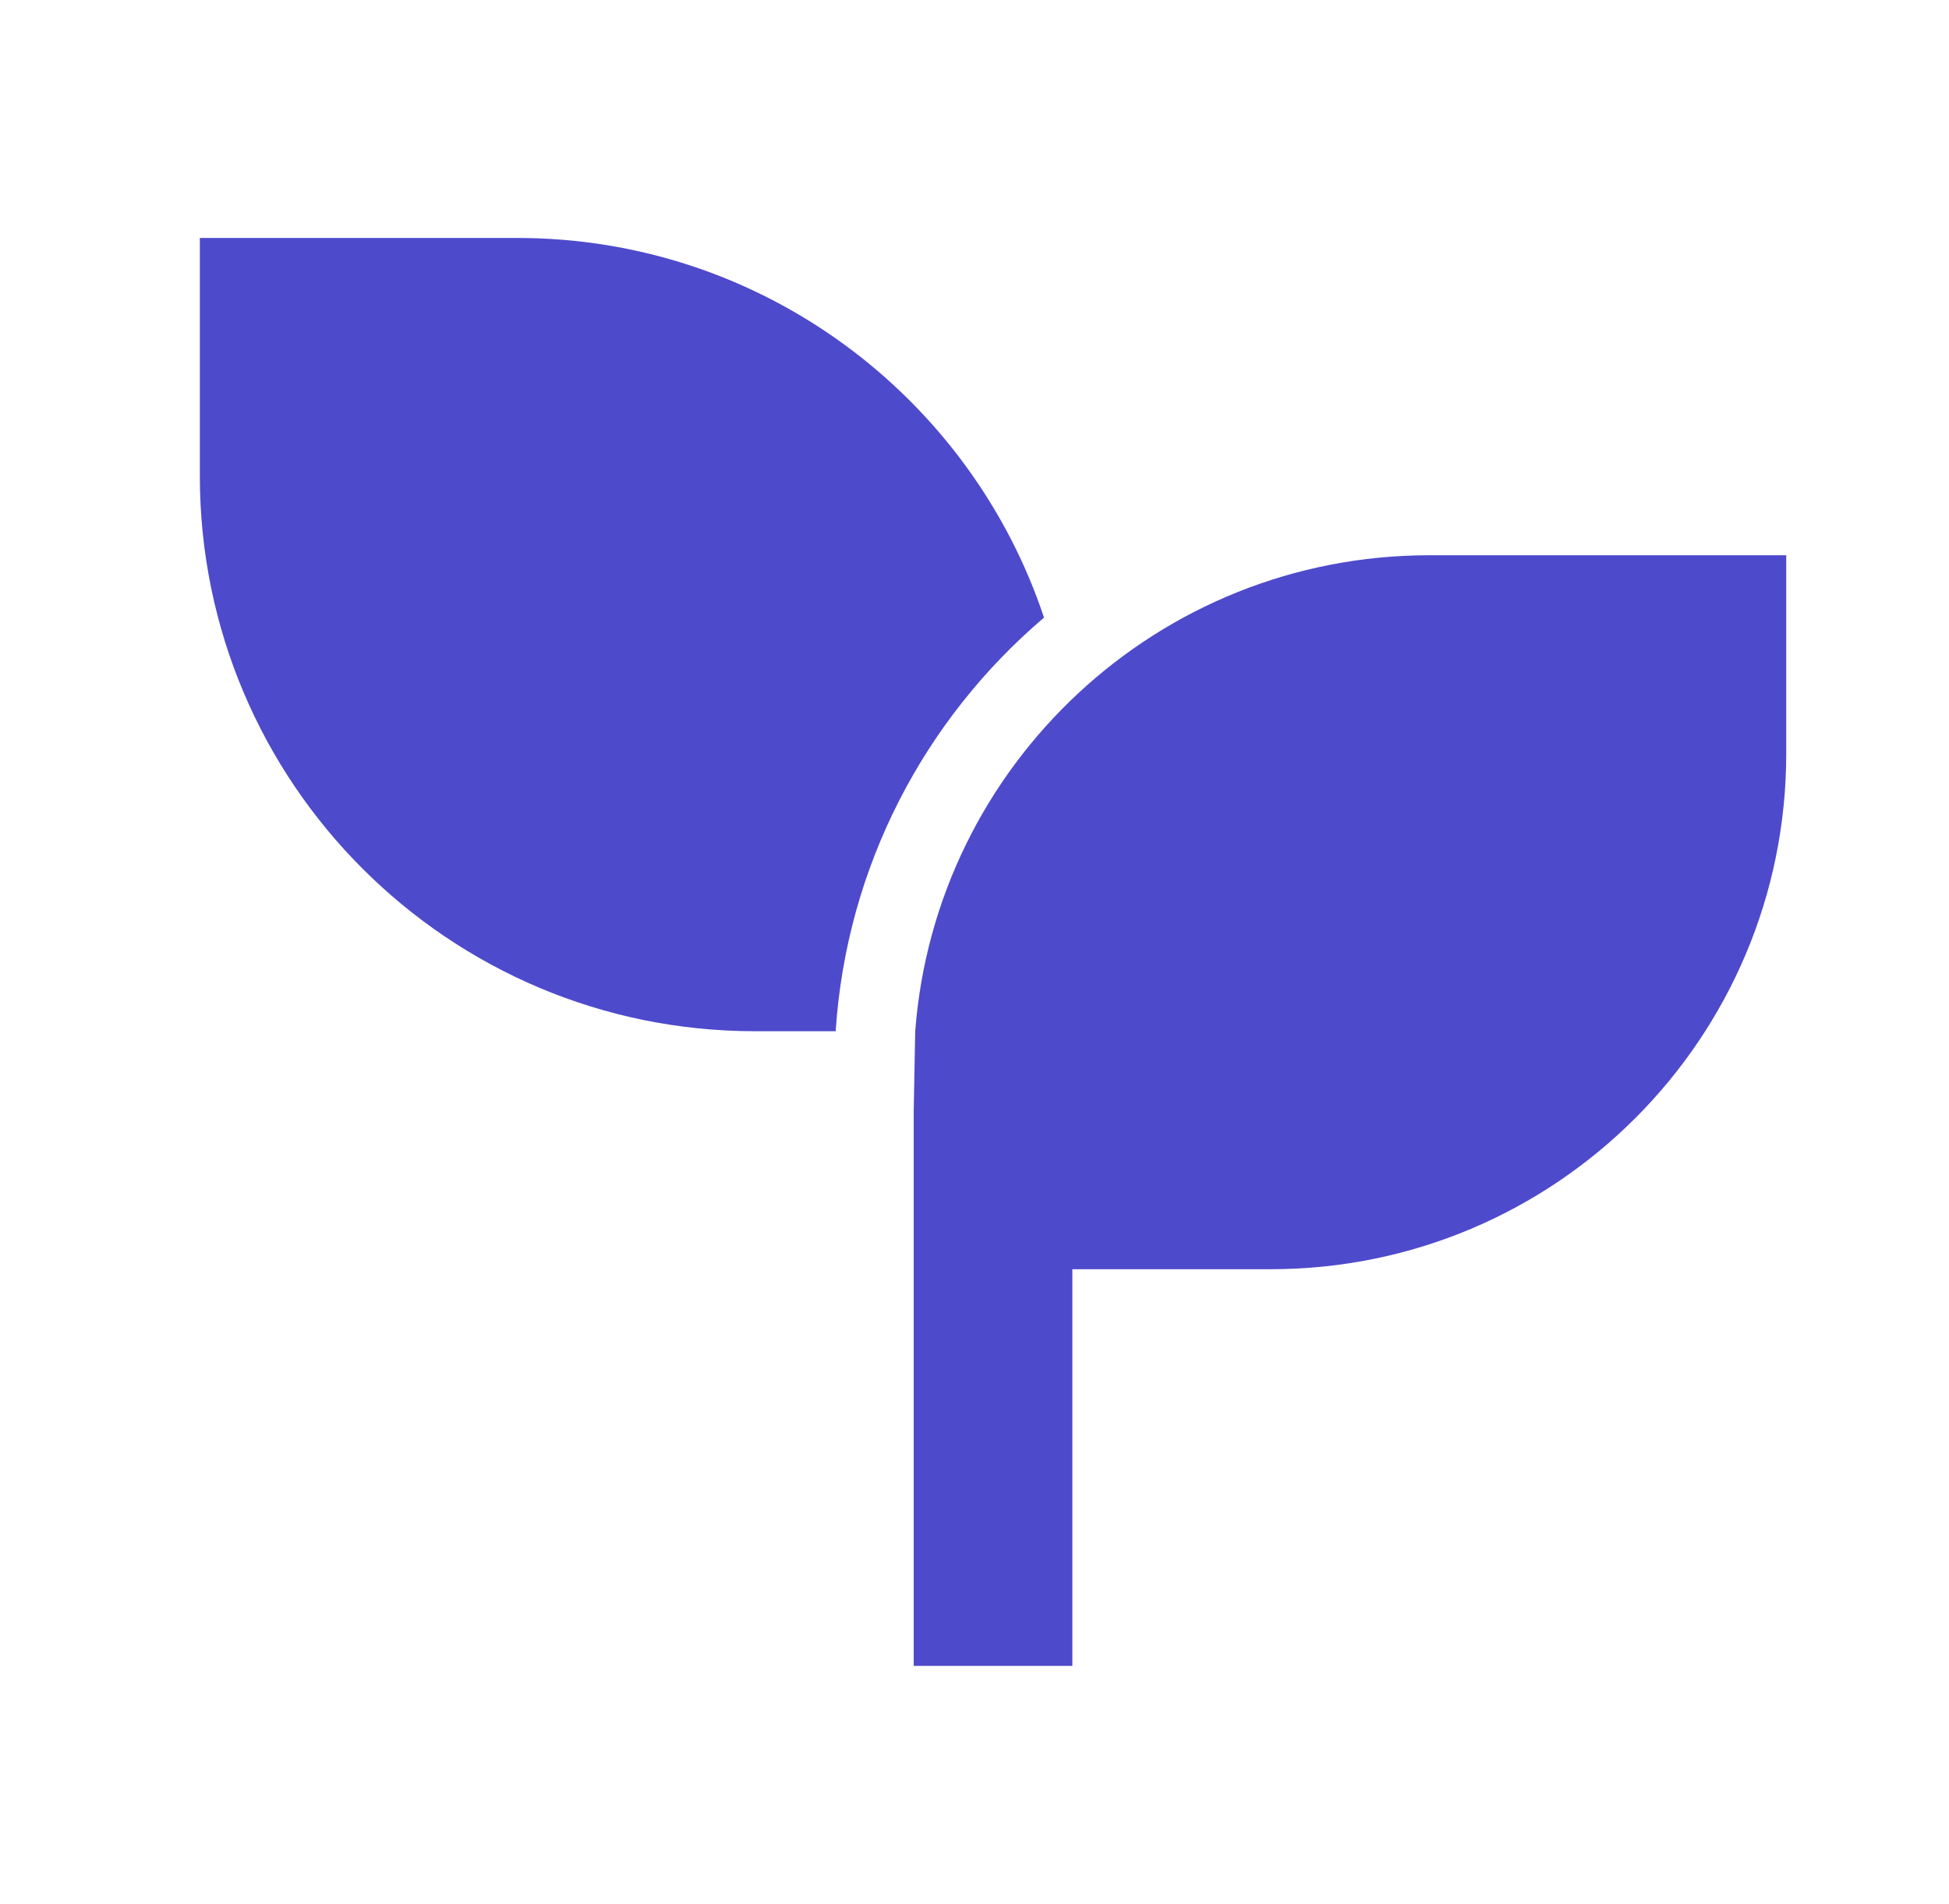 <?xml version="1.0" encoding="UTF-8"?>
<svg xmlns="http://www.w3.org/2000/svg" width="43" height="42" viewBox="0 0 43 42" fill="none">
  <g clip-path="url(#clip0_113_1126)">
    <path d="M39.409 12.249V16.624C39.409 22.907 34.317 27.999 28.034 27.999H23.659V36.749H20.159V24.499L20.192 22.749C20.639 16.876 25.547 12.249 31.534 12.249H39.409ZM11.409 5.249C16.82 5.249 21.412 8.758 23.034 13.624C20.409 15.856 18.677 19.099 18.437 22.749H16.659C9.894 22.749 4.409 17.265 4.409 10.499V5.249H11.409Z" fill="#4E4ACC"></path>
  </g>
  <defs>
    <clipPath id="clip0_113_1126">
      <rect width="42" height="42" fill="white" transform="translate(0.909)"></rect>
    </clipPath>
  </defs>
</svg>
